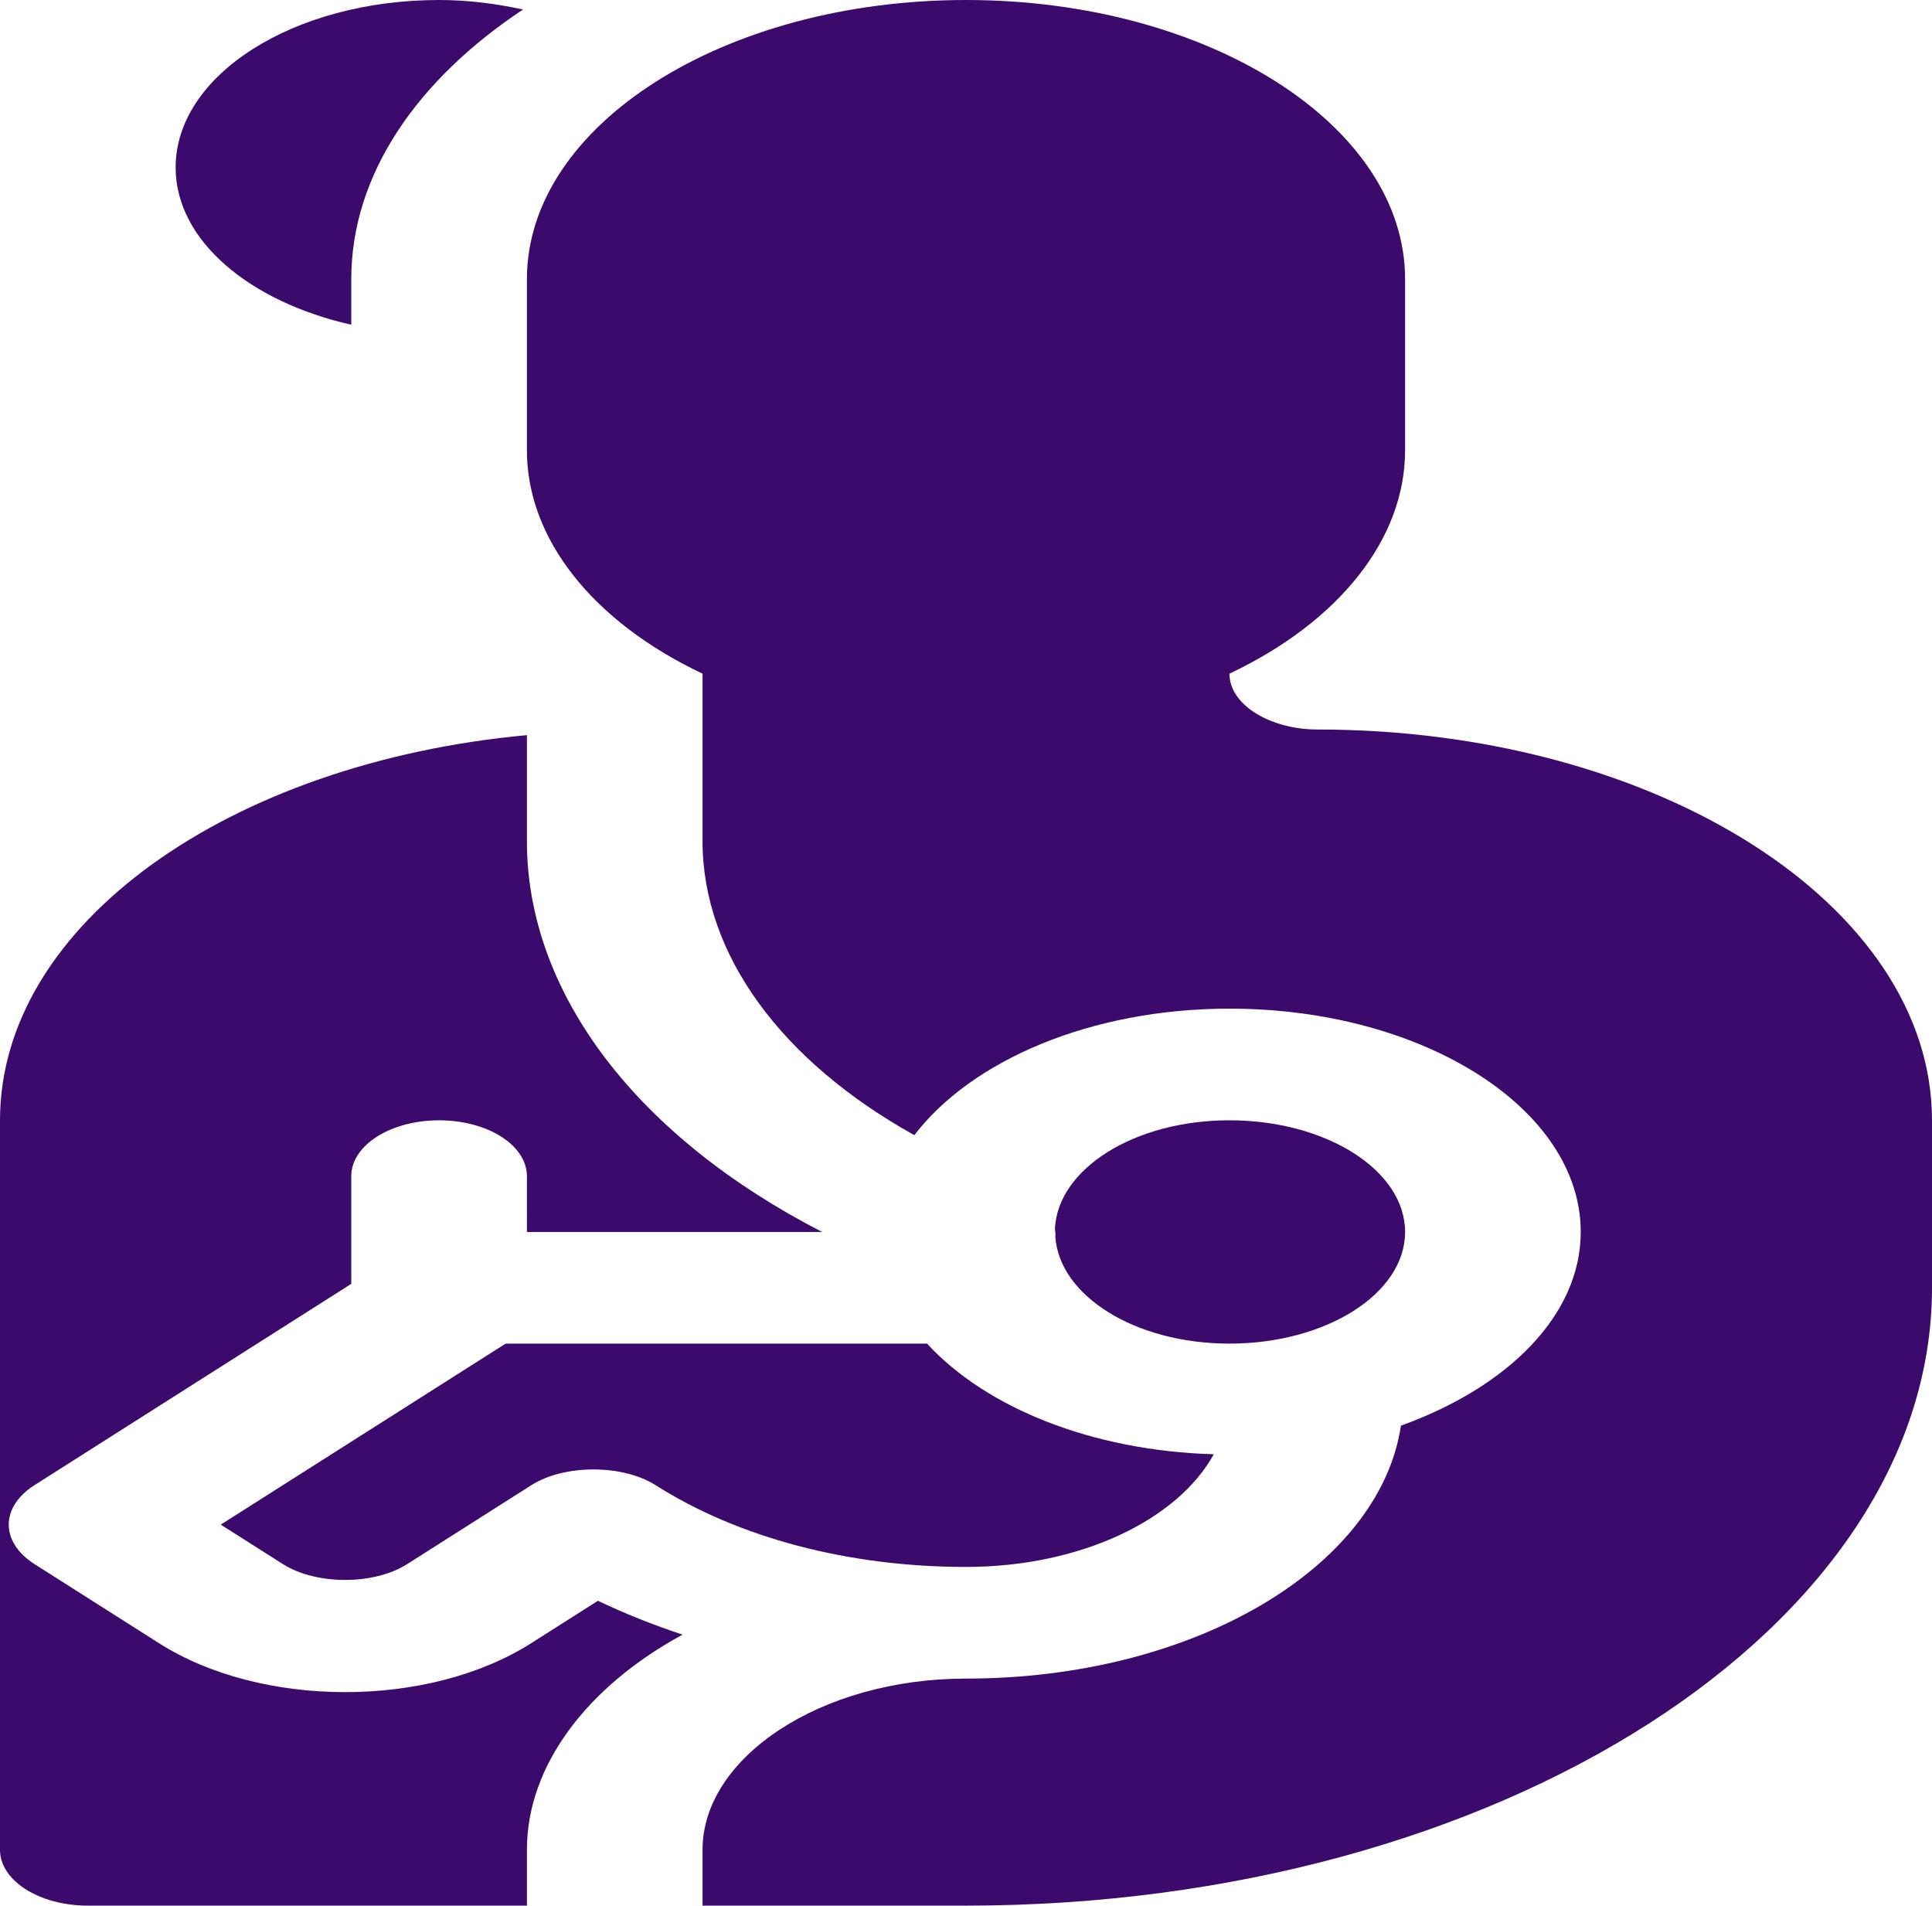 <svg width="290" height="286" viewBox="0 0 290 286" fill="none" xmlns="http://www.w3.org/2000/svg">
<g clip-path="url(#clip0_27_7)">
<path d="M0 168.137V277.621C0 282.252 5.896 286 13.182 286H79.091V277.621C79.091 264.875 88.282 253.021 102.459 245.33C98.011 243.86 93.76 242.16 89.75 240.249L79.76 246.598C64.209 256.484 39.115 256.34 23.841 246.598L5.175 234.742C3.951 233.964 2.979 233.04 2.316 232.024C1.653 231.008 1.312 229.918 1.312 228.818C1.312 227.717 1.653 226.628 2.316 225.612C2.979 224.595 3.951 223.672 5.175 222.894L52.727 192.682V176.516C52.727 171.884 58.623 168.137 65.909 168.137C73.195 168.137 79.091 171.884 79.091 176.516V184.895H123.409C95.773 170.7 79.091 149.189 79.091 126.242V110.331C34.492 114.441 0 138.668 0 168.137Z" fill="#3C096C"/>
<path d="M139.153 201.652H75.898L33.135 228.818L42.481 234.751C47.476 237.909 56.126 237.917 61.121 234.742L79.761 222.894C84.704 219.752 93.457 219.752 98.4 222.894C110.861 230.806 127.39 235.168 145 235.168C162.25 235.168 176.797 228.068 182.191 218.259C163.775 217.73 147.922 211.208 139.153 201.652Z" fill="#3C096C"/>
<path d="M210.909 67.59V41.895C210.909 18.795 181.353 0 145 0C108.647 0 79.091 18.795 79.091 41.895V67.59C79.091 80.903 89.029 93.332 105.454 101.105V126.242C105.454 143.315 117.395 159.328 137.247 170.366C145.798 159.174 163.7 151.379 184.545 151.379C213.612 151.379 237.273 166.41 237.273 184.895C237.273 197.406 226.305 208.206 210.285 213.963C207.112 235.198 179.234 251.926 145 251.926C123.194 251.926 105.454 263.76 105.454 277.621V286H145C224.941 286 290 244.095 290 193.273V168.137C290 135.799 248.601 109.484 197.727 109.484C190.858 109.484 184.545 105.894 184.545 101.105C200.971 93.332 210.909 80.903 210.909 67.59Z" fill="#3C096C"/>
<path d="M184.545 201.652C199.092 201.652 210.909 194.133 210.909 184.895C210.909 175.657 199.092 168.137 184.545 168.137C170.295 168.137 158.821 175.384 158.35 184.363C158.358 184.779 158.497 185.18 158.405 185.596C159.018 194.492 170.39 201.652 184.545 201.652ZM52.727 41.895C52.727 26.183 62.627 11.965 78.51 1.424C74.531 0.569 70.343 0 65.909 0C44.069 0 26.363 11.254 26.363 25.137C26.363 36.066 37.404 45.273 52.727 48.735V41.895Z" fill="#3C096C"/>
</g>
<defs>
<clipPath id="clip0_27_7">
<rect width="290" height="286" fill="white"/>
</clipPath>
</defs>
</svg>
